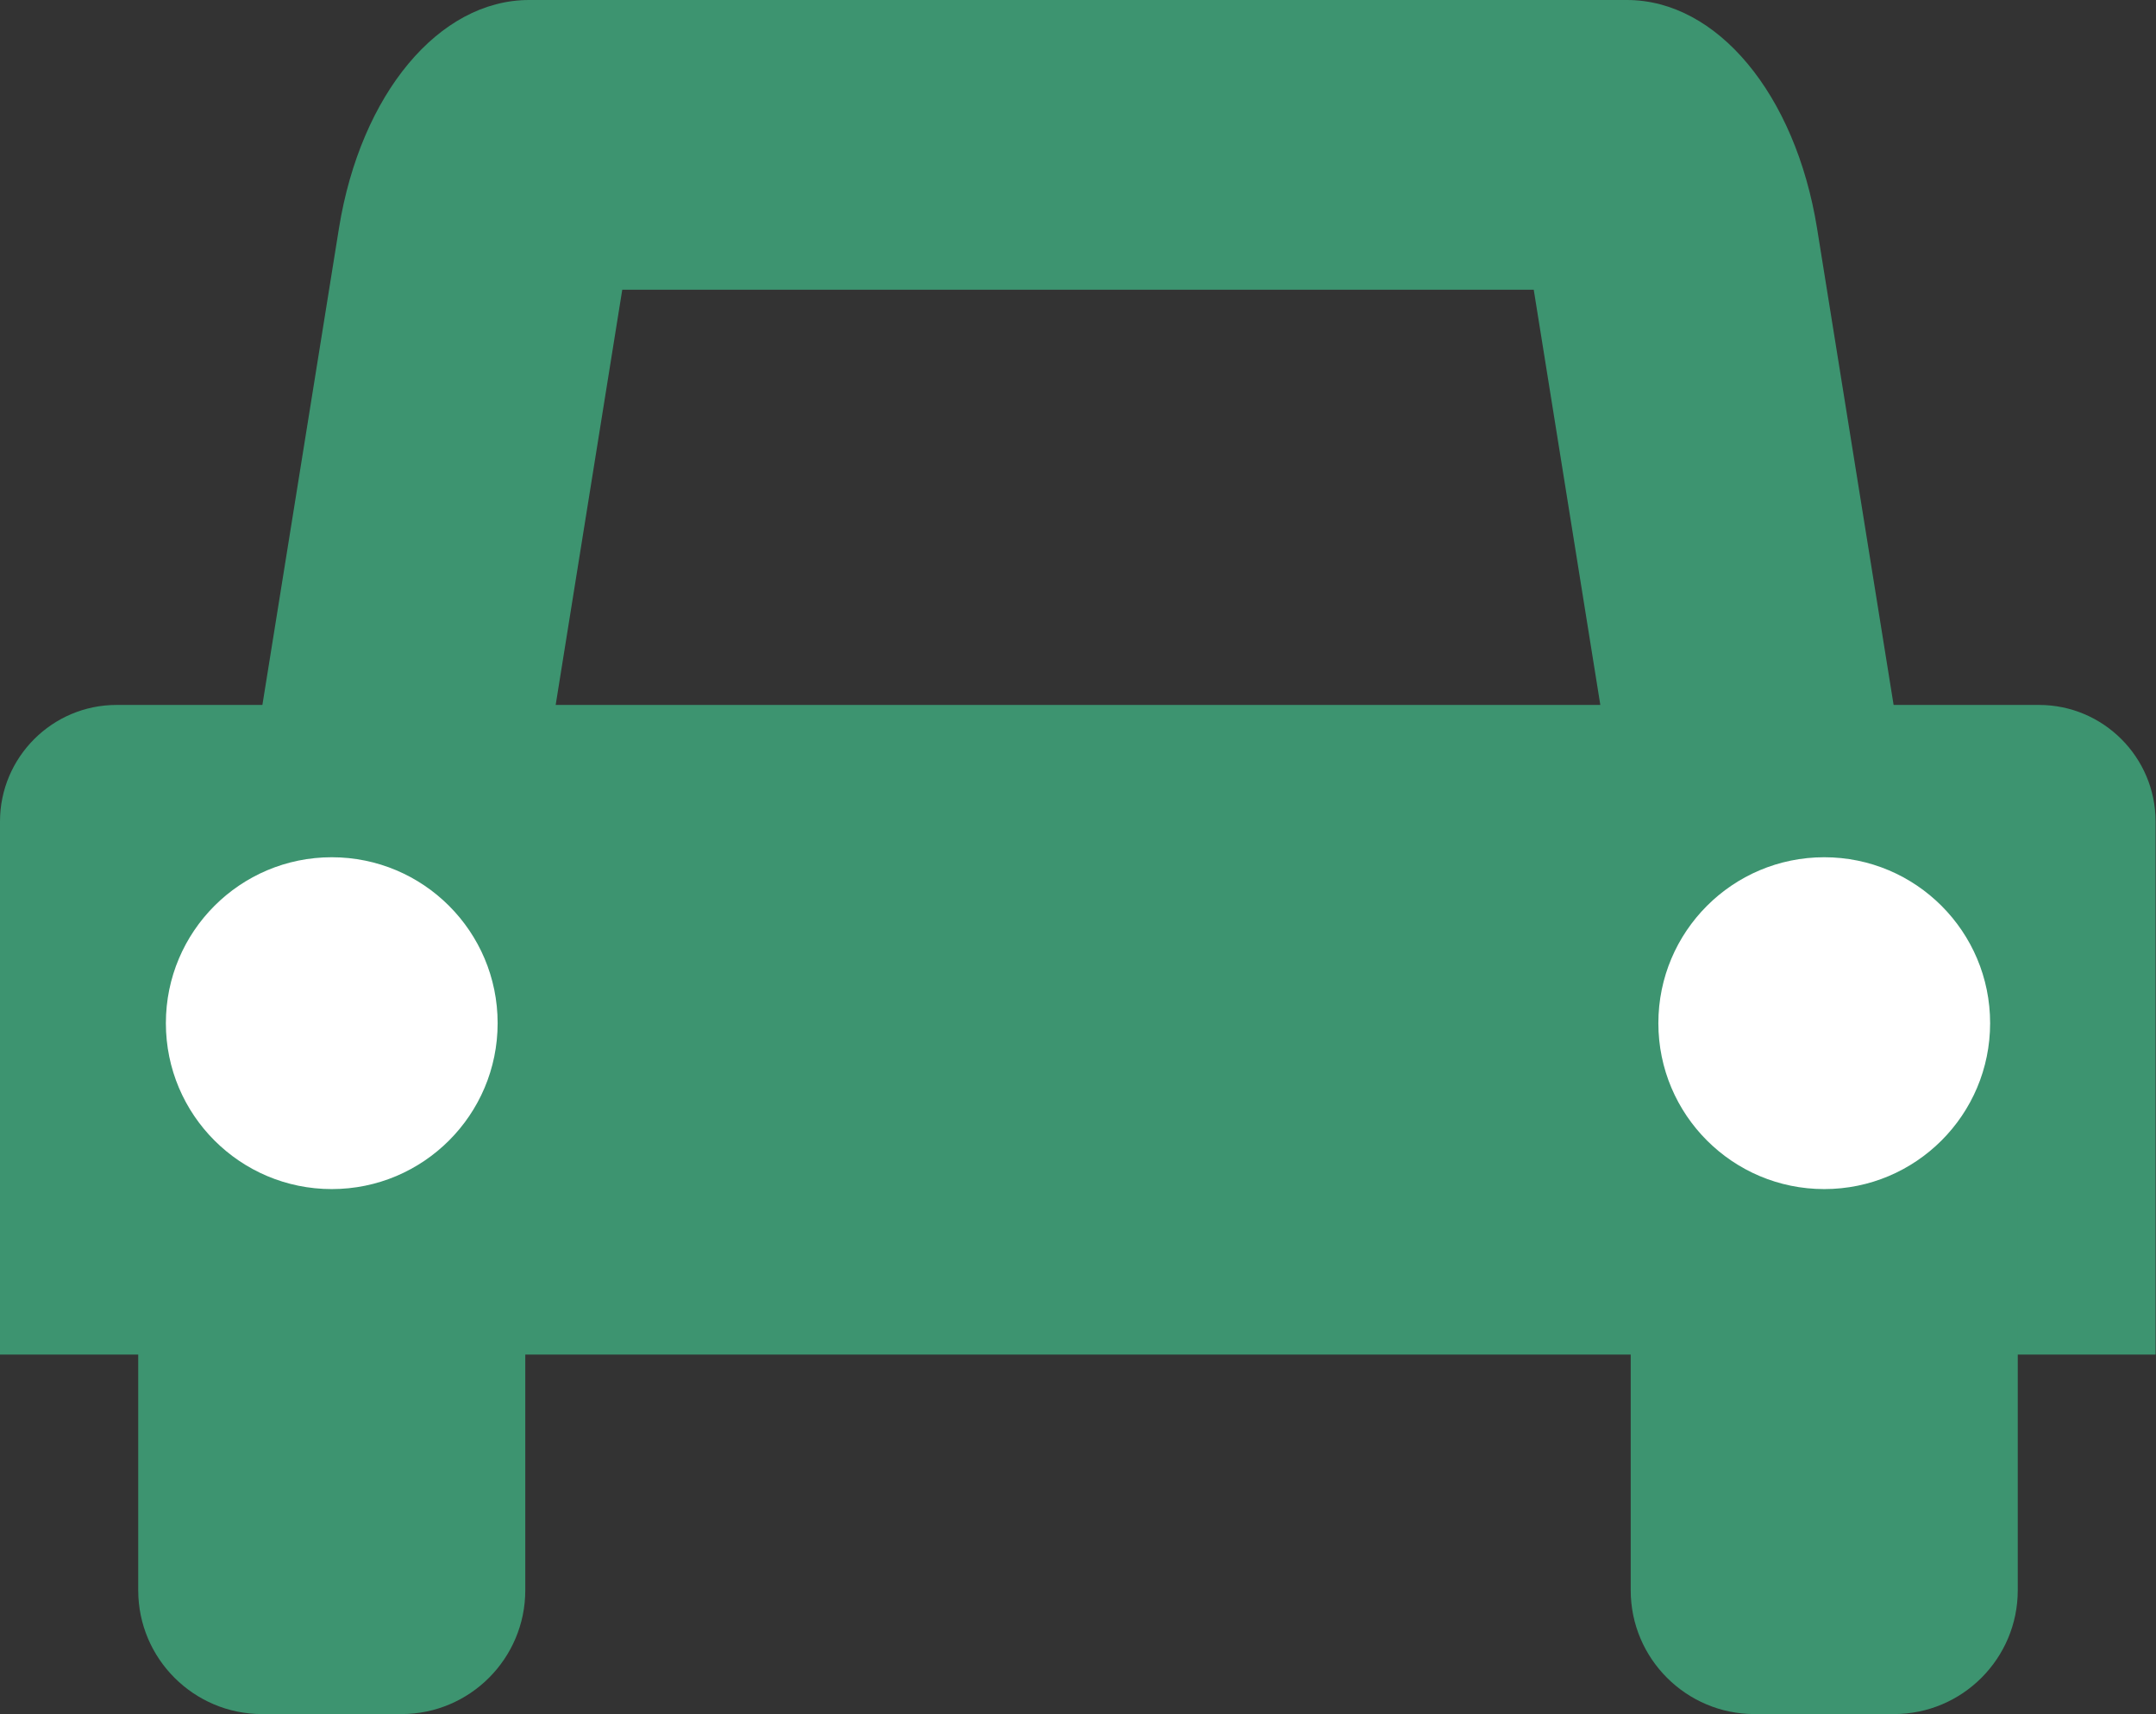 <?xml version="1.0" encoding="UTF-8"?>
<svg id="Layer_2" data-name="Layer 2" xmlns="http://www.w3.org/2000/svg" viewBox="0 0 50.69 40.29">
  <rect x="0" y="0" width="50.69" height="40.29" fill="#333333" stroke="none"/>
  <defs>
    <style>
      .cls-1 {
        fill: #fff;
      }

      .cls-2 {
        fill: #3d9470;
      }
    </style>
  </defs>
  <g id="Layer_1-2" data-name="Layer 1">
    <g>
      <path class="cls-2" d="m2.74,16.57h45.2c1.51,0,2.74,1.23,2.74,2.74v12.53H0v-12.53c0-1.51,1.23-2.74,2.74-2.74Z"/>
      <path class="cls-2" d="m3.25,27.29h9.1v10.09c0,1.6-1.3,2.91-2.91,2.91h-3.28c-1.6,0-2.91-1.3-2.91-2.91v-10.09h0Z"/>
      <path class="cls-2" d="m38.34,27.29h9.1v10.09c0,1.6-1.3,2.91-2.91,2.91h-3.28c-1.6,0-2.91-1.3-2.91-2.91v-10.09h0Z"/>
      <path class="cls-2" d="m36.06,6.81l2.09,13.03H12.54l2.09-13.03h21.43m2.19-6.81H12.44c-2.12,0-3.96,2.21-4.47,5.36l-3.42,21.29h41.59l-3.42-21.29c-.51-3.15-2.35-5.36-4.47-5.36h0Z"/>
      <circle class="cls-1" cx="7.8" cy="24.05" r="3.9"/>
      <circle class="cls-1" cx="42.89" cy="24.05" r="3.9"/>
    </g>
  </g>
</svg>